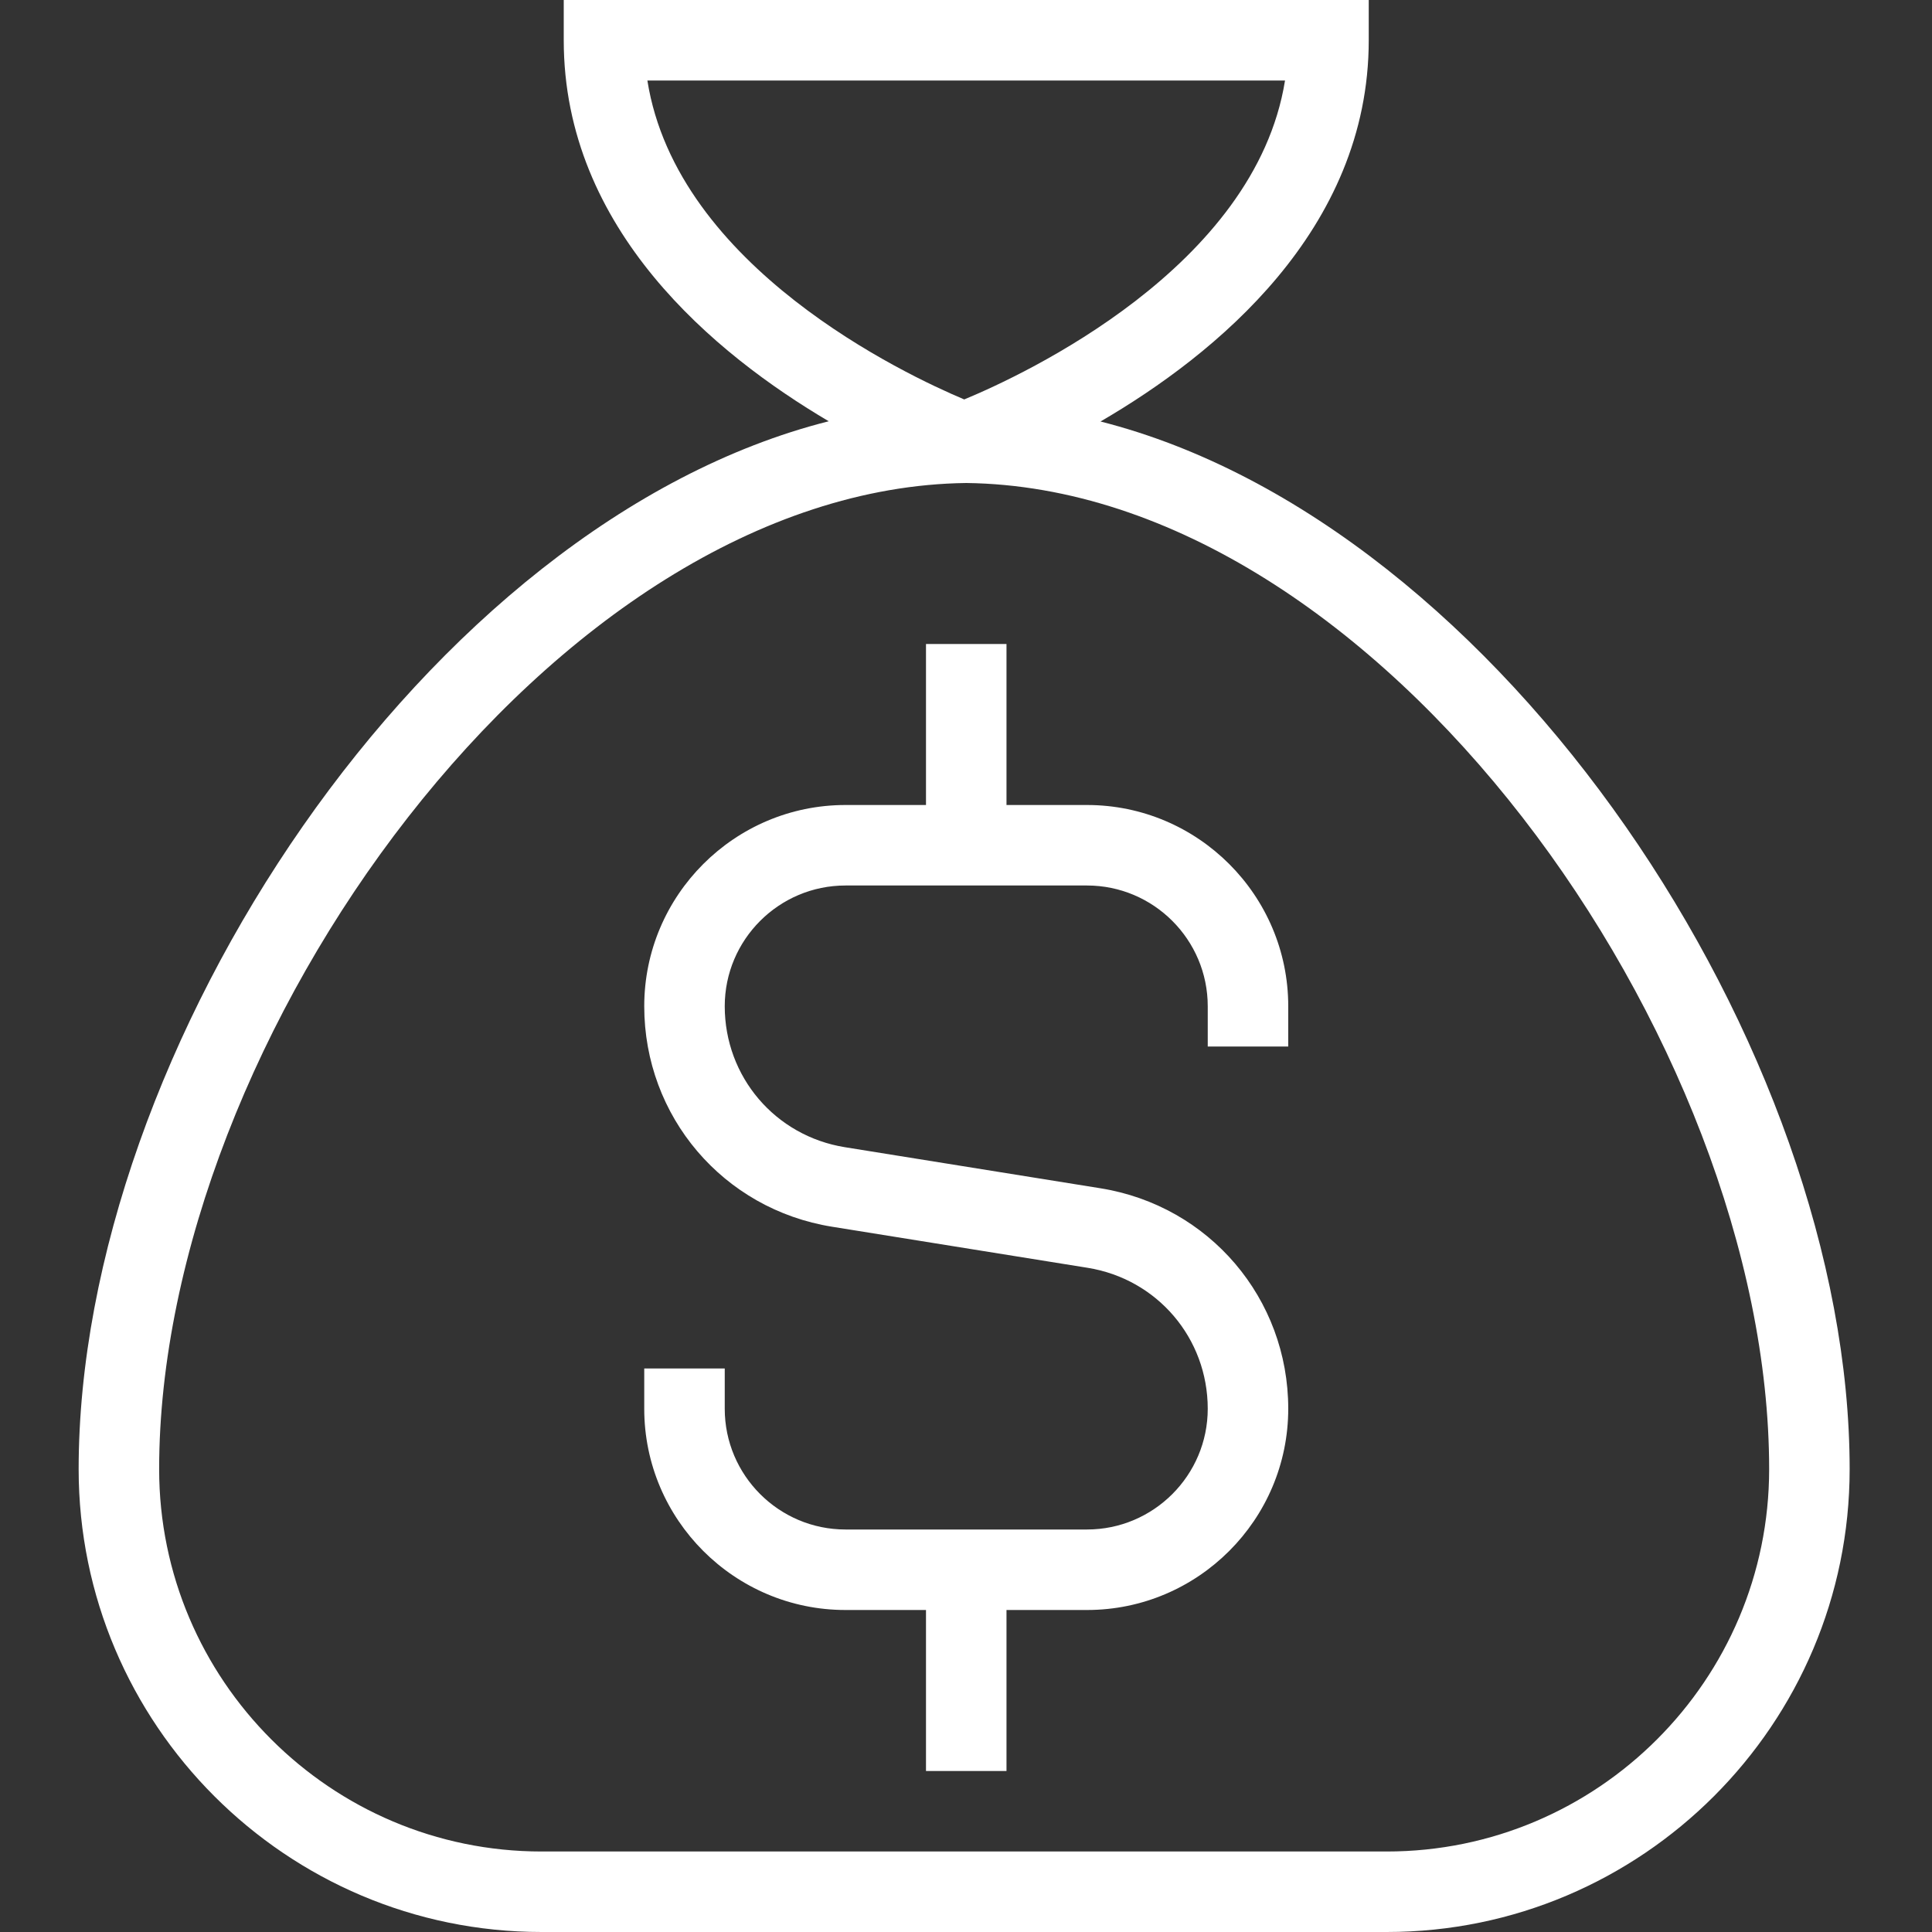 <svg width="24" height="24" viewBox="0 0 24 24" fill="none" xmlns="http://www.w3.org/2000/svg">
<rect x="0" y="0" width="24" height="24" fill="#333333" stroke="none"/>
<path d="M16.003 12.5V13H15.003V12.5C15.003 11.673 14.33 11 13.503 11H10.503C9.676 11 9.003 11.673 9.003 12.5C9.003 13.376 9.63 14.112 10.496 14.251L13.669 14.761C15.022 14.978 16.003 16.13 16.003 17.5C16.003 18.878 14.881 20 13.503 20H12.503V22H11.503V20H10.503C9.125 20 8.003 18.878 8.003 17.5V17H9.003V17.5C9.003 18.327 9.676 19 10.503 19H13.503C14.33 19 15.003 18.327 15.003 17.5C15.003 16.624 14.376 15.888 13.51 15.749L10.337 15.239C8.984 15.022 8.003 13.87 8.003 12.5C8.003 11.122 9.125 10 10.503 10H11.503V8H12.503V10H13.503C14.881 10 16.003 11.122 16.003 12.5ZM22.977 18.25C22.977 21.42 20.397 24 17.227 24H6.727C3.557 24 0.977 21.42 0.977 18.25C0.977 13.043 5.3 6.494 10.295 5.233C8.885 4.402 7.003 2.855 7.003 0.5V0H17.003V0.5C17.003 2.858 15.097 4.406 13.671 5.236C18.66 6.504 22.977 13.047 22.977 18.25ZM11.978 4.962C12.714 4.657 15.591 3.322 15.963 1H8.042C8.409 3.321 11.249 4.655 11.978 4.962ZM21.977 18.25C21.977 12.926 17.127 6.063 12.003 6C6.879 6.064 1.977 12.926 1.977 18.25C1.977 20.869 4.108 23 6.727 23H17.227C19.846 23 21.977 20.869 21.977 18.25Z" fill="white"/>
</svg>
